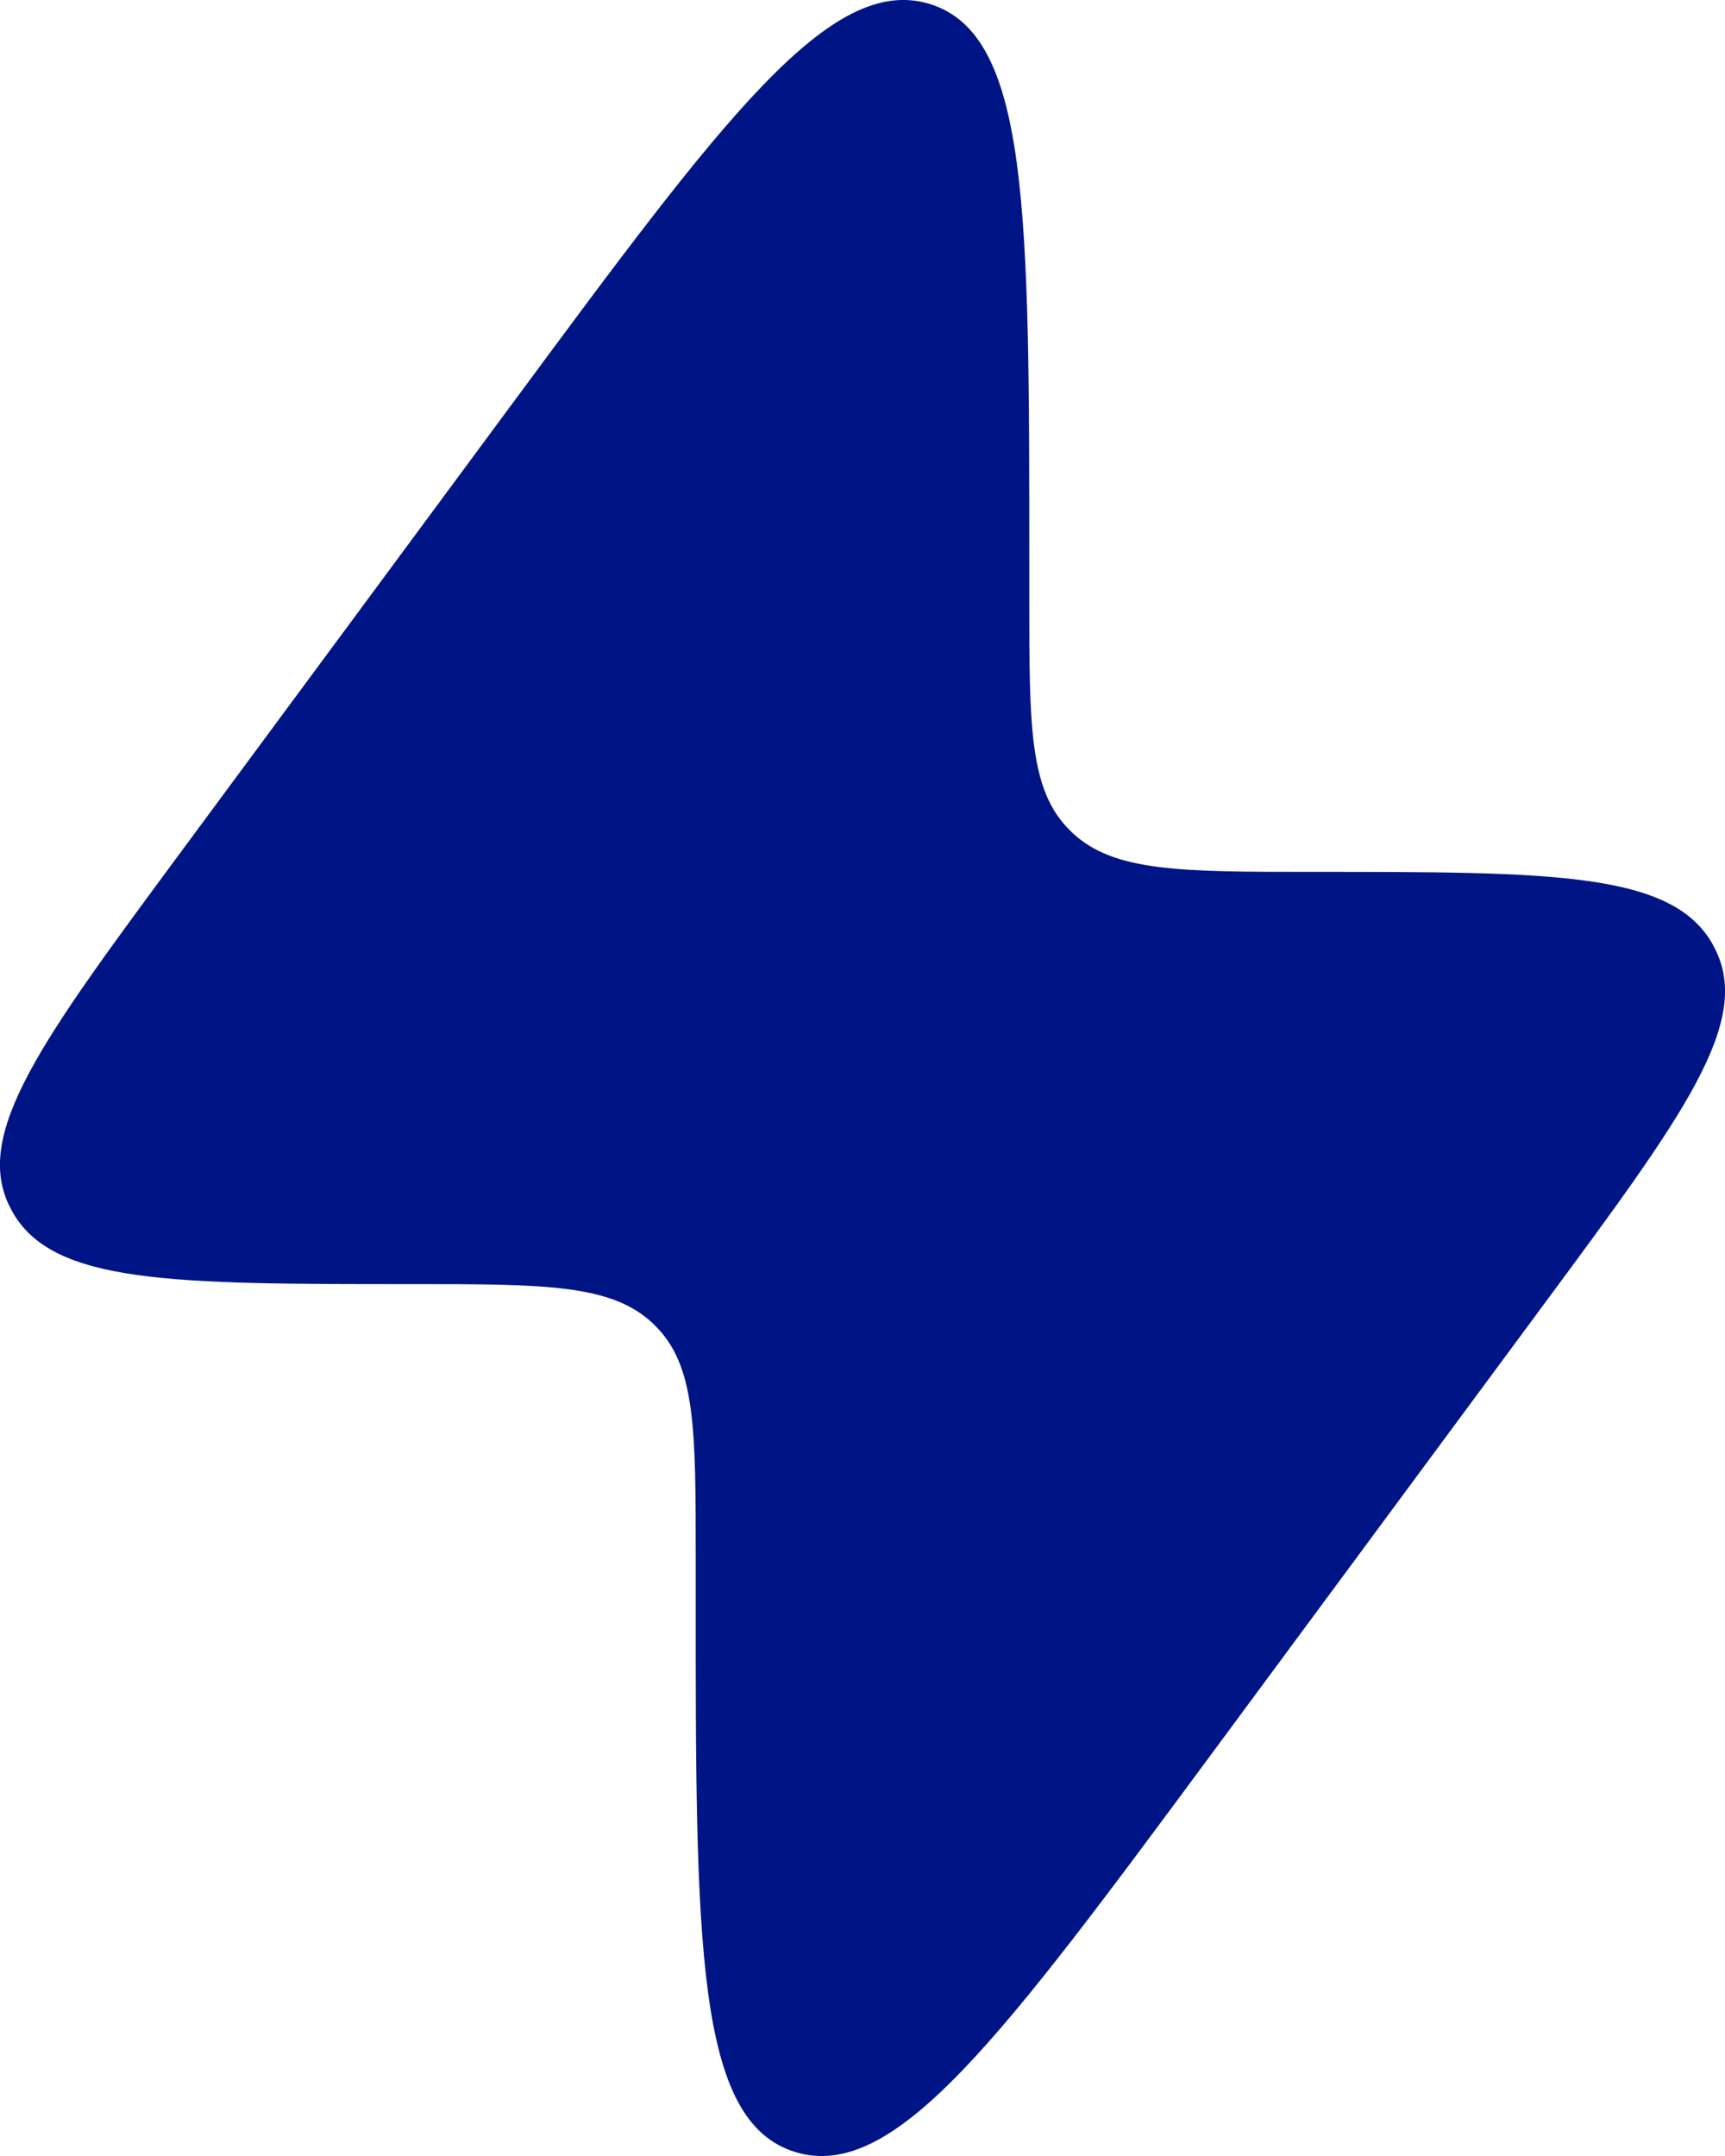 <svg width="16" height="20" viewBox="0 0 16 20" fill="none" xmlns="http://www.w3.org/2000/svg">
<path d="M1.67 7.914L4.732 3.771C6.711 1.093 7.701 -0.246 8.624 0.037C9.547 0.32 9.547 1.962 9.547 5.247V5.557C9.547 6.742 9.547 7.334 9.926 7.705L9.946 7.725C10.333 8.088 10.949 8.088 12.182 8.088C14.401 8.088 15.511 8.088 15.886 8.761C15.892 8.772 15.898 8.784 15.904 8.795C16.258 9.478 15.615 10.348 14.33 12.086L11.268 16.229C9.289 18.907 8.299 20.246 7.376 19.963C6.452 19.68 6.452 18.038 6.453 14.753L6.453 14.443C6.453 13.258 6.453 12.666 6.074 12.295L6.054 12.275C5.667 11.912 5.051 11.912 3.818 11.912C1.599 11.912 0.489 11.912 0.114 11.239C0.108 11.228 0.102 11.216 0.096 11.205C-0.258 10.522 0.385 9.653 1.67 7.914Z" fill="#001585"/>
</svg>
